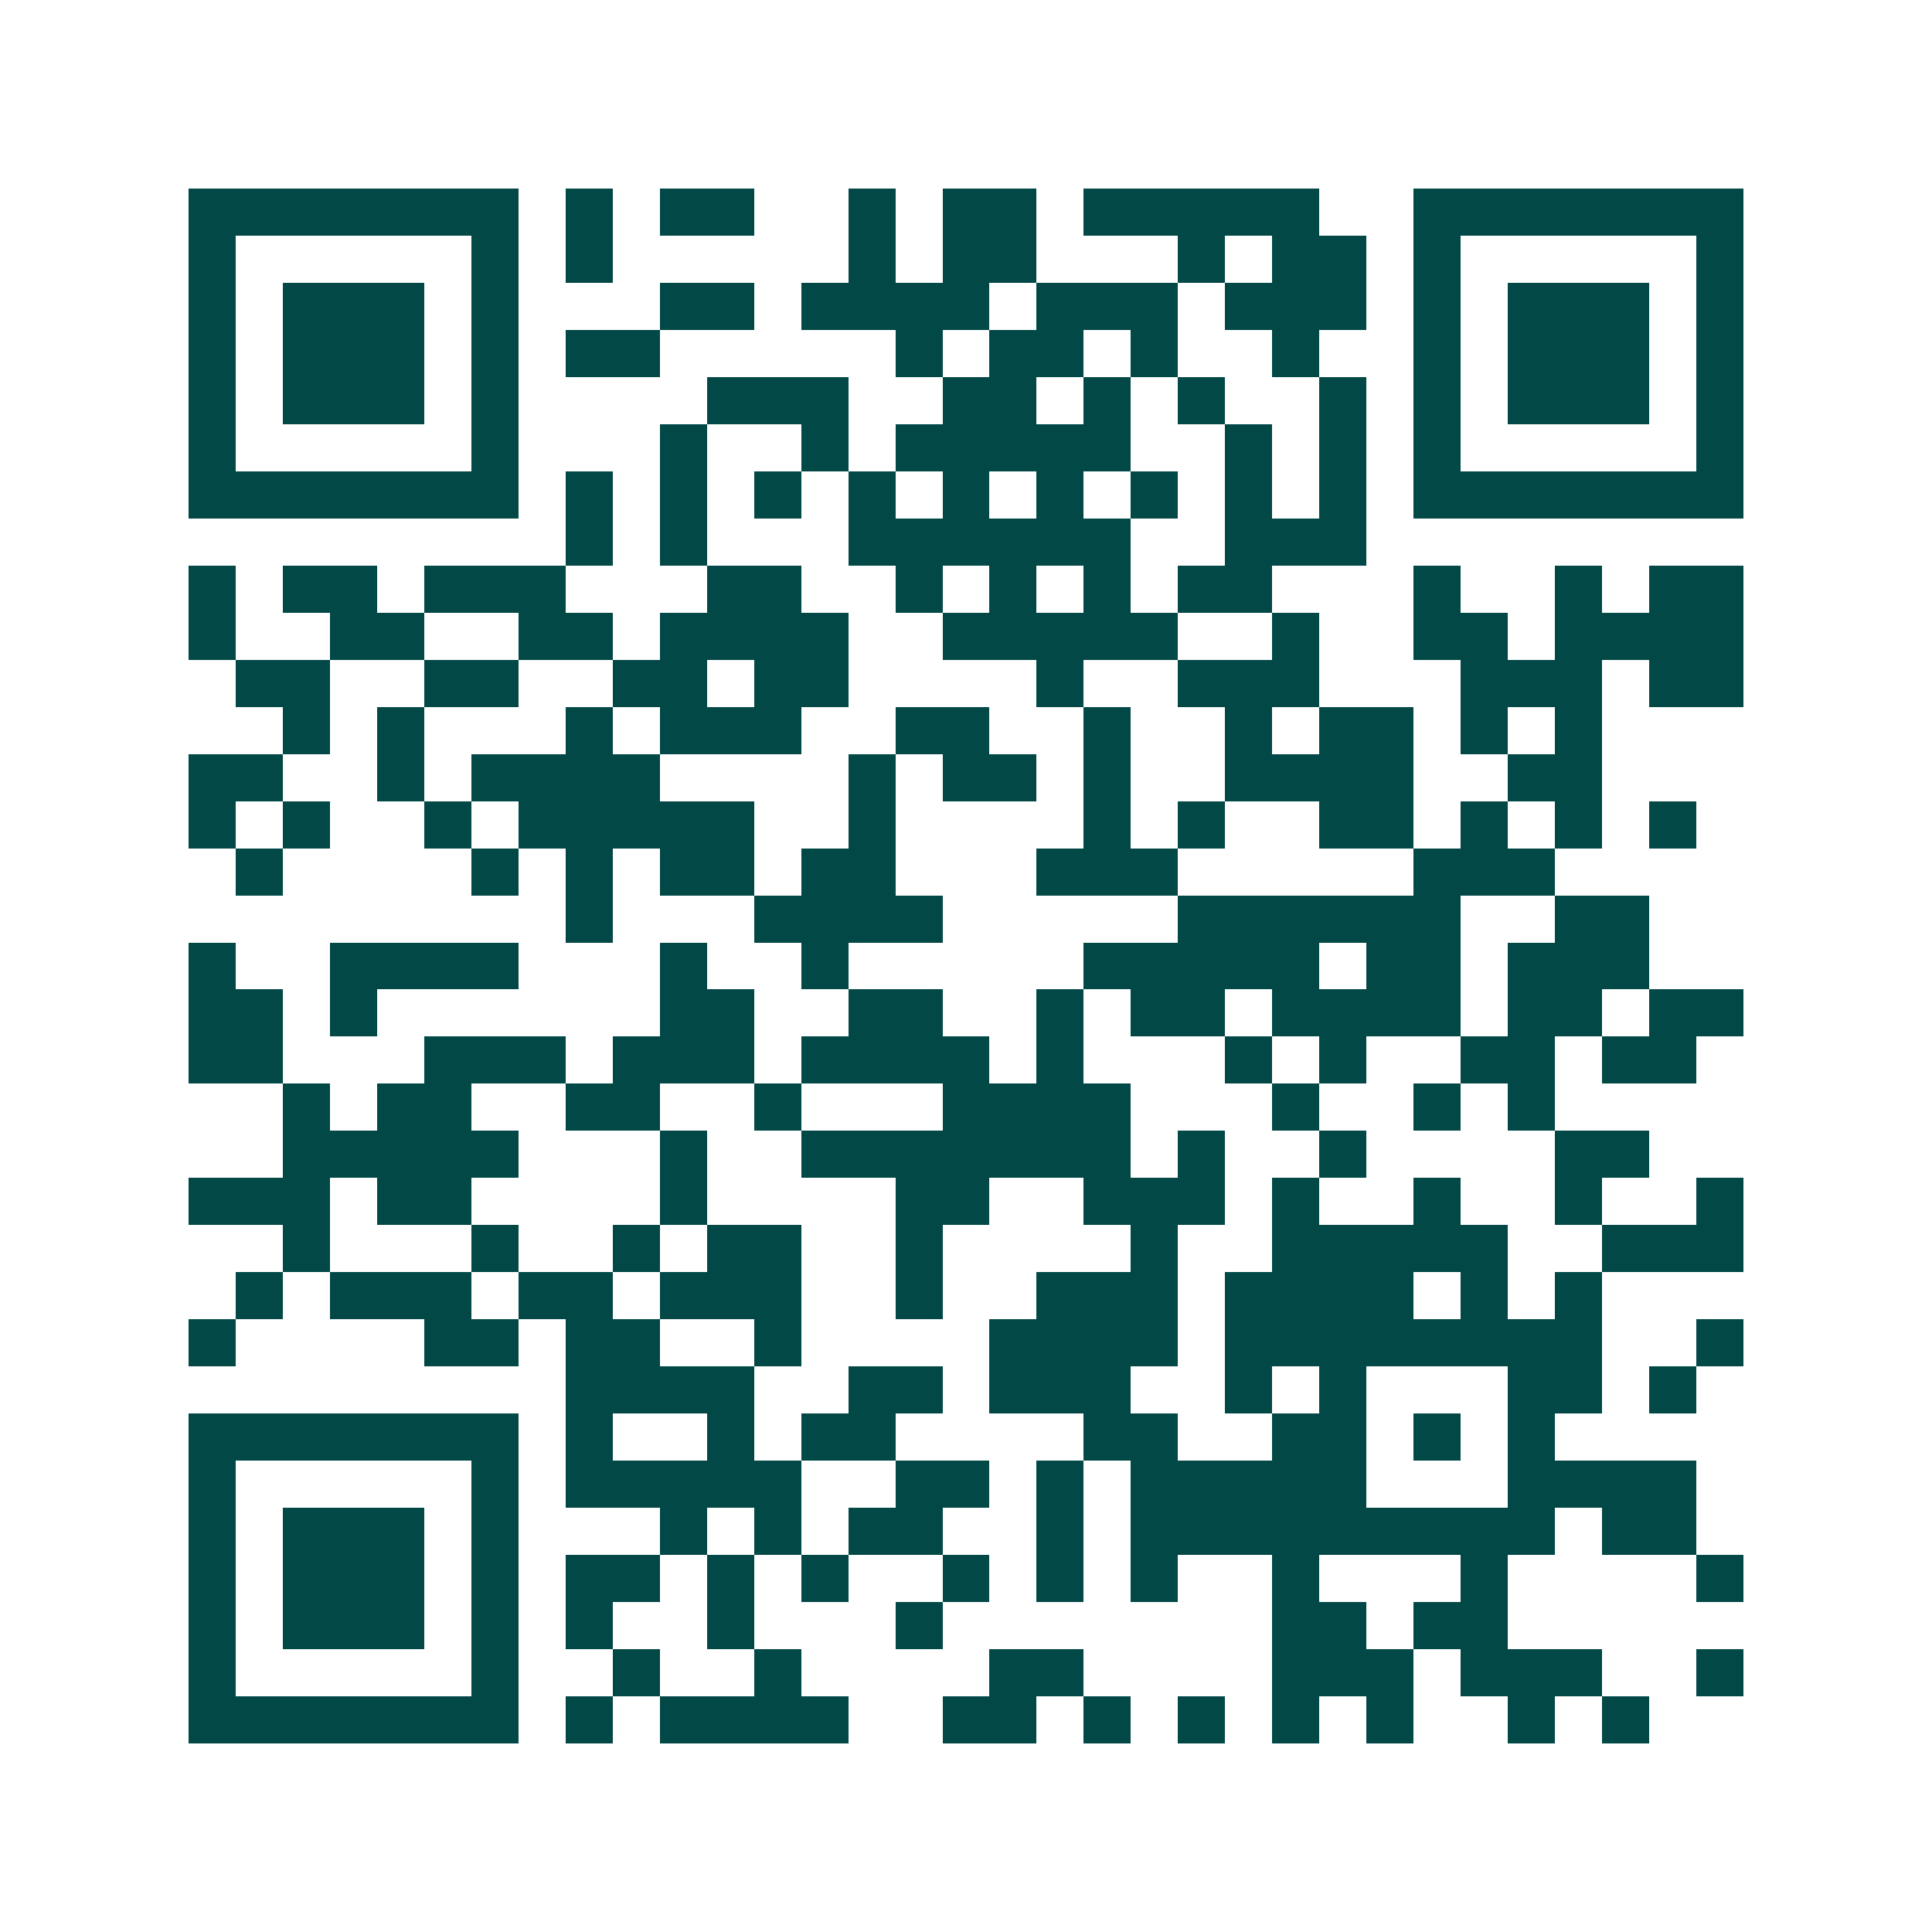 <svg xmlns="http://www.w3.org/2000/svg" width="200" height="200" viewBox="0 0 41 41" shape-rendering="crispEdges"><path fill="#ffffff" d="M0 0h41v41H0z"/><path stroke="#014847" d="M4 4.5h7m1 0h1m1 0h2m2 0h1m1 0h2m1 0h5m2 0h7M4 5.5h1m5 0h1m1 0h1m5 0h1m1 0h2m3 0h1m1 0h2m1 0h1m5 0h1M4 6.5h1m1 0h3m1 0h1m3 0h2m1 0h4m1 0h3m1 0h3m1 0h1m1 0h3m1 0h1M4 7.5h1m1 0h3m1 0h1m1 0h2m5 0h1m1 0h2m1 0h1m2 0h1m2 0h1m1 0h3m1 0h1M4 8.5h1m1 0h3m1 0h1m4 0h3m2 0h2m1 0h1m1 0h1m2 0h1m1 0h1m1 0h3m1 0h1M4 9.5h1m5 0h1m3 0h1m2 0h1m1 0h5m2 0h1m1 0h1m1 0h1m5 0h1M4 10.5h7m1 0h1m1 0h1m1 0h1m1 0h1m1 0h1m1 0h1m1 0h1m1 0h1m1 0h1m1 0h7M12 11.5h1m1 0h1m3 0h6m2 0h3M4 12.5h1m1 0h2m1 0h3m3 0h2m2 0h1m1 0h1m1 0h1m1 0h2m3 0h1m2 0h1m1 0h2M4 13.5h1m2 0h2m2 0h2m1 0h4m2 0h5m2 0h1m2 0h2m1 0h4M5 14.5h2m2 0h2m2 0h2m1 0h2m4 0h1m2 0h3m3 0h3m1 0h2M6 15.5h1m1 0h1m3 0h1m1 0h3m2 0h2m2 0h1m2 0h1m1 0h2m1 0h1m1 0h1M4 16.5h2m2 0h1m1 0h4m4 0h1m1 0h2m1 0h1m2 0h4m2 0h2M4 17.5h1m1 0h1m2 0h1m1 0h5m2 0h1m4 0h1m1 0h1m2 0h2m1 0h1m1 0h1m1 0h1M5 18.5h1m4 0h1m1 0h1m1 0h2m1 0h2m3 0h3m5 0h3M12 19.5h1m3 0h4m5 0h6m2 0h2M4 20.5h1m2 0h4m3 0h1m2 0h1m5 0h5m1 0h2m1 0h3M4 21.5h2m1 0h1m6 0h2m2 0h2m2 0h1m1 0h2m1 0h4m1 0h2m1 0h2M4 22.5h2m3 0h3m1 0h3m1 0h4m1 0h1m3 0h1m1 0h1m2 0h2m1 0h2M6 23.5h1m1 0h2m2 0h2m2 0h1m3 0h4m3 0h1m2 0h1m1 0h1M6 24.5h5m3 0h1m2 0h7m1 0h1m2 0h1m4 0h2M4 25.5h3m1 0h2m4 0h1m4 0h2m2 0h3m1 0h1m2 0h1m2 0h1m2 0h1M6 26.5h1m3 0h1m2 0h1m1 0h2m2 0h1m4 0h1m2 0h5m2 0h3M5 27.5h1m1 0h3m1 0h2m1 0h3m2 0h1m2 0h3m1 0h4m1 0h1m1 0h1M4 28.5h1m4 0h2m1 0h2m2 0h1m4 0h4m1 0h8m2 0h1M12 29.5h4m2 0h2m1 0h3m2 0h1m1 0h1m3 0h2m1 0h1M4 30.5h7m1 0h1m2 0h1m1 0h2m4 0h2m2 0h2m1 0h1m1 0h1M4 31.5h1m5 0h1m1 0h5m2 0h2m1 0h1m1 0h5m3 0h4M4 32.5h1m1 0h3m1 0h1m3 0h1m1 0h1m1 0h2m2 0h1m1 0h9m1 0h2M4 33.5h1m1 0h3m1 0h1m1 0h2m1 0h1m1 0h1m2 0h1m1 0h1m1 0h1m2 0h1m3 0h1m4 0h1M4 34.5h1m1 0h3m1 0h1m1 0h1m2 0h1m3 0h1m7 0h2m1 0h2M4 35.5h1m5 0h1m2 0h1m2 0h1m4 0h2m4 0h3m1 0h3m2 0h1M4 36.5h7m1 0h1m1 0h4m2 0h2m1 0h1m1 0h1m1 0h1m1 0h1m2 0h1m1 0h1"/></svg>
